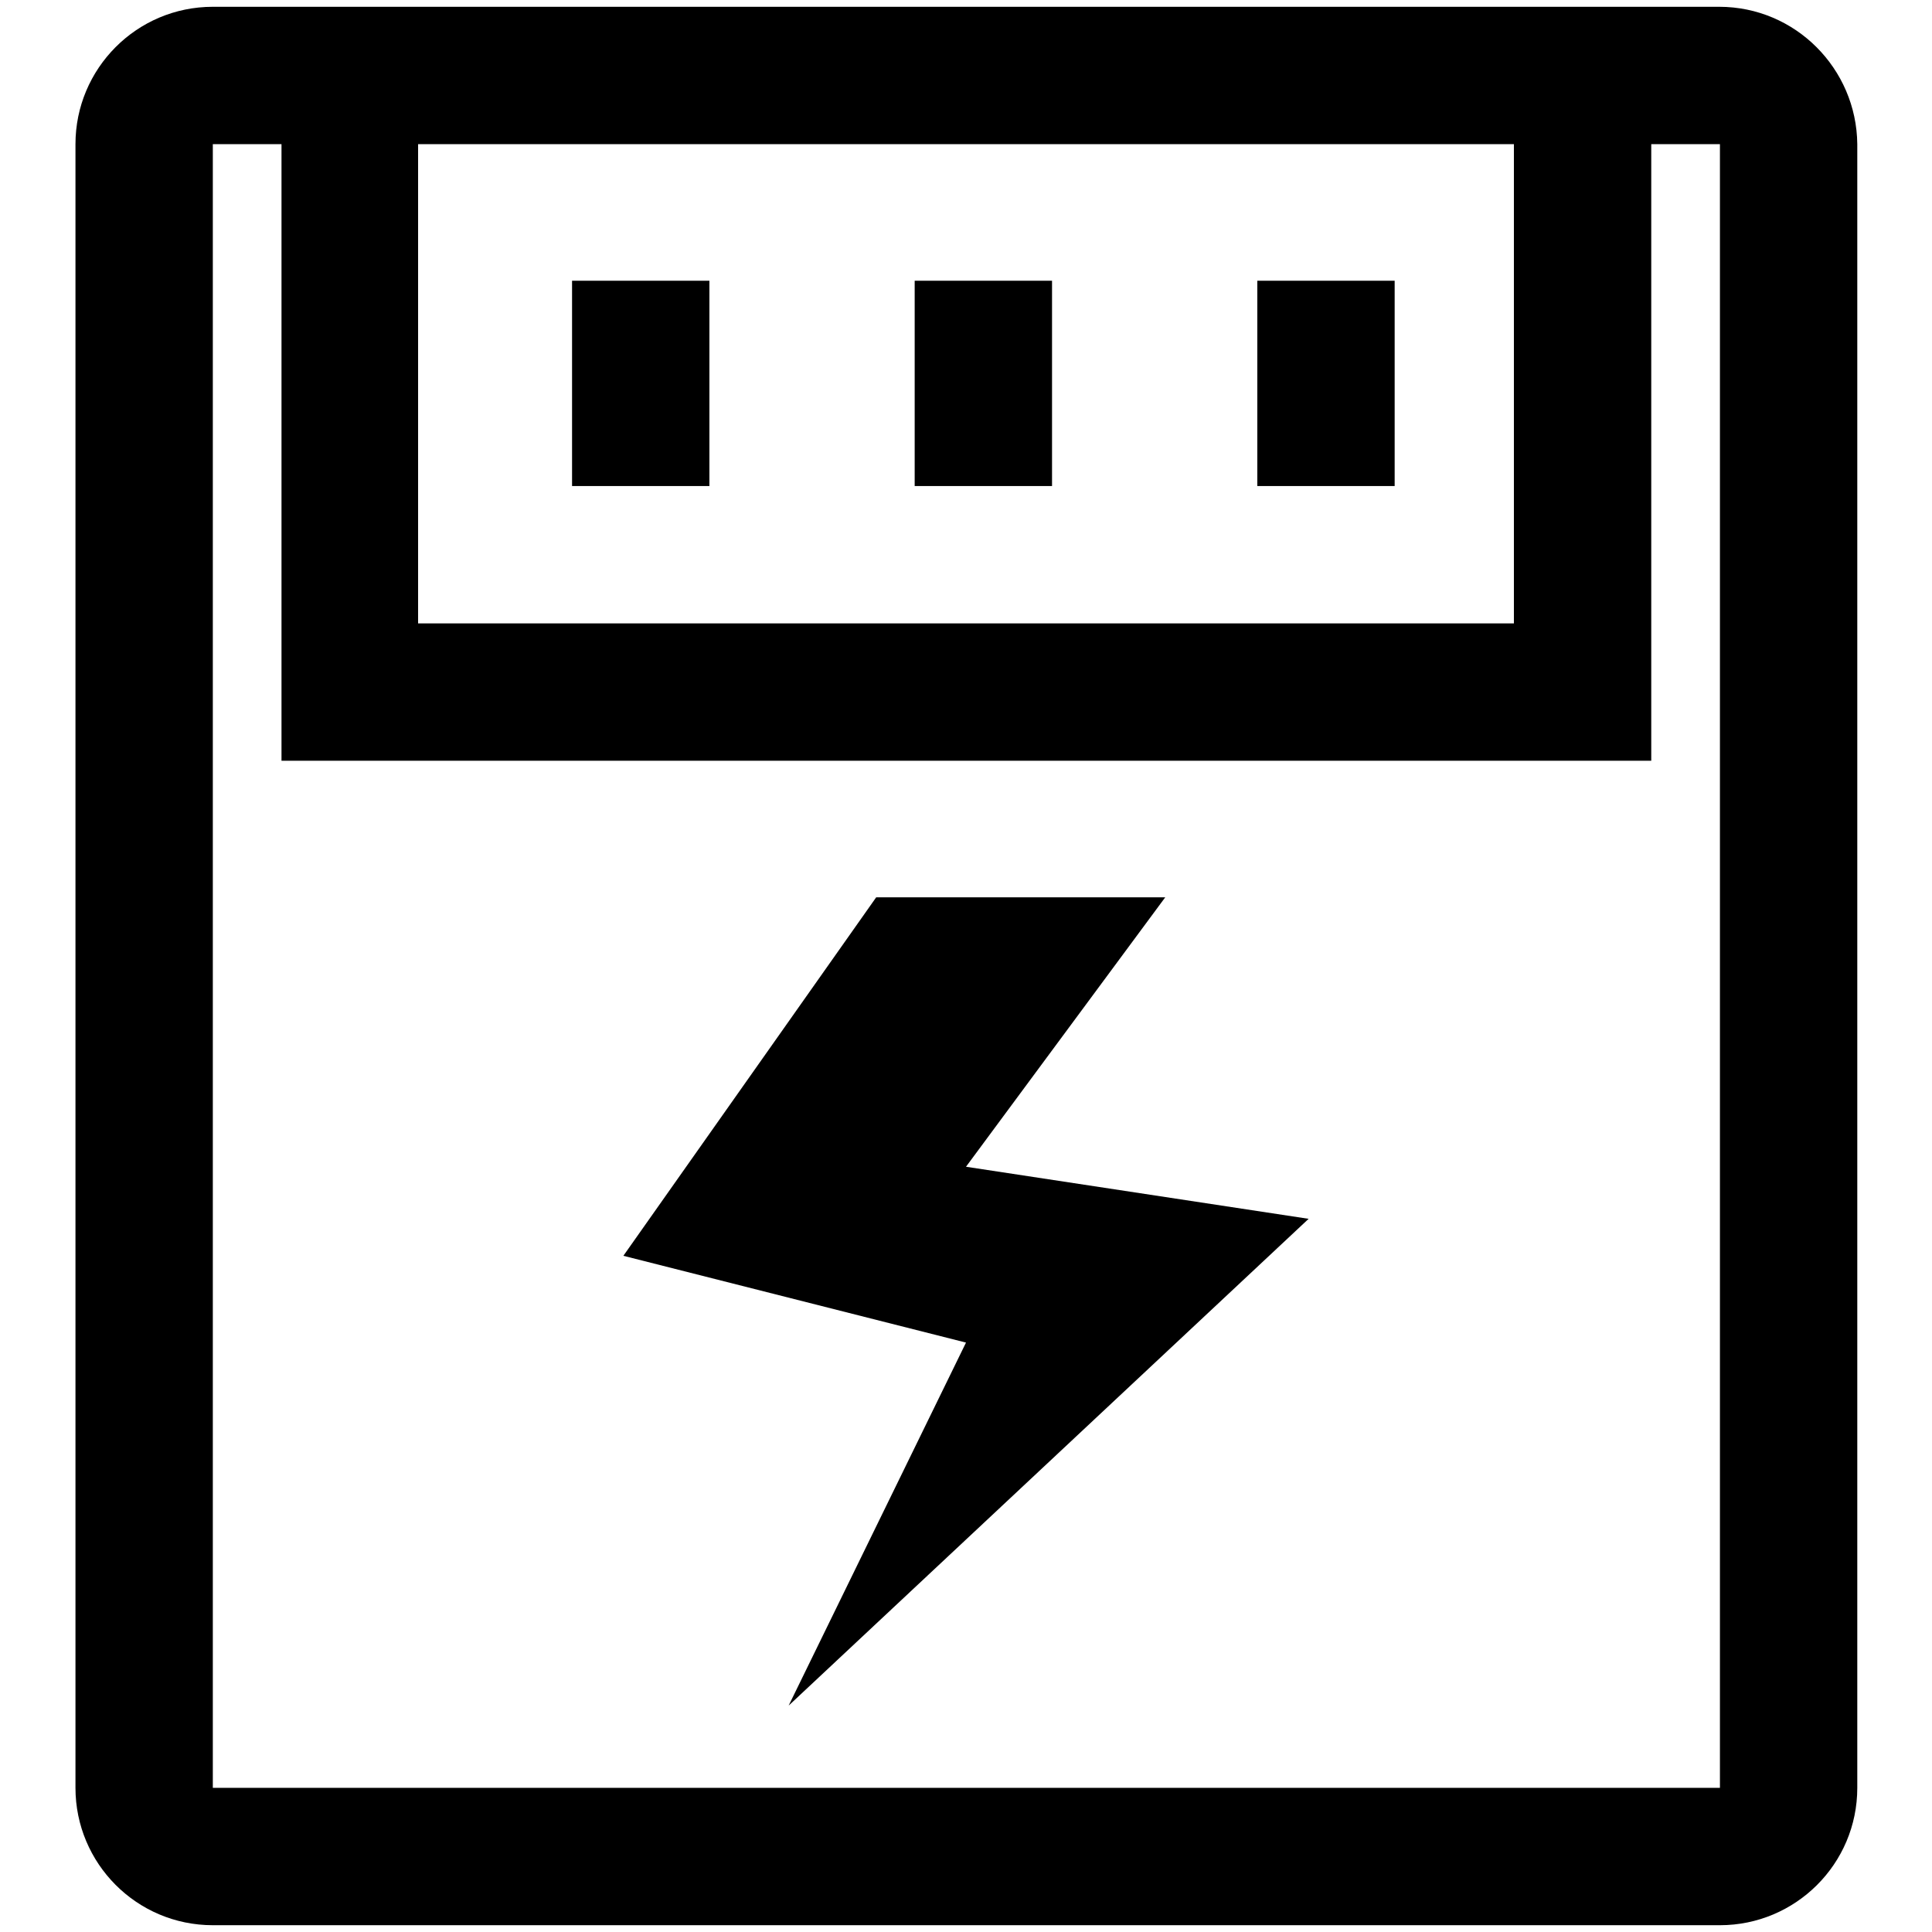 <?xml version="1.0" encoding="utf-8"?>
<!-- Svg Vector Icons : http://www.onlinewebfonts.com/icon -->
<!DOCTYPE svg PUBLIC "-//W3C//DTD SVG 1.1//EN" "http://www.w3.org/Graphics/SVG/1.1/DTD/svg11.dtd">
<svg version="1.1" xmlns="http://www.w3.org/2000/svg" xmlns:xlink="http://www.w3.org/1999/xlink" x="0px" y="0px" viewBox="0 0 256 256" enable-background="new 0 0 256 256" xml:space="preserve">
<g> <path fill="#000000" d="M227.8,0.9H28.2C18.1,0.9,10,9.1,10,19.1v217.8c0,10,8.1,18.2,18.2,18.2h199.7c10,0,18.2-8.1,18.2-18.2 V19.1C246,9.1,237.9,0.9,227.8,0.9z M55.4,19.1h145.2v63.5H55.4V19.1z M28.2,236.9V19.1h9.1v81.7h181.5V19.1h9.1l0,217.8H28.2z  M75.8,37.2H94v27.2H75.8V37.2z M121.2,37.2h18.2v27.2h-18.2V37.2z M166.6,37.2h18.2v27.2h-18.2V37.2z M154.4,118.9h-38.3 l-33.5,47.5l45.4,11.5L104.5,226l68.9-64.5l-45.4-6.9L154.4,118.9z"/></g>
</svg>